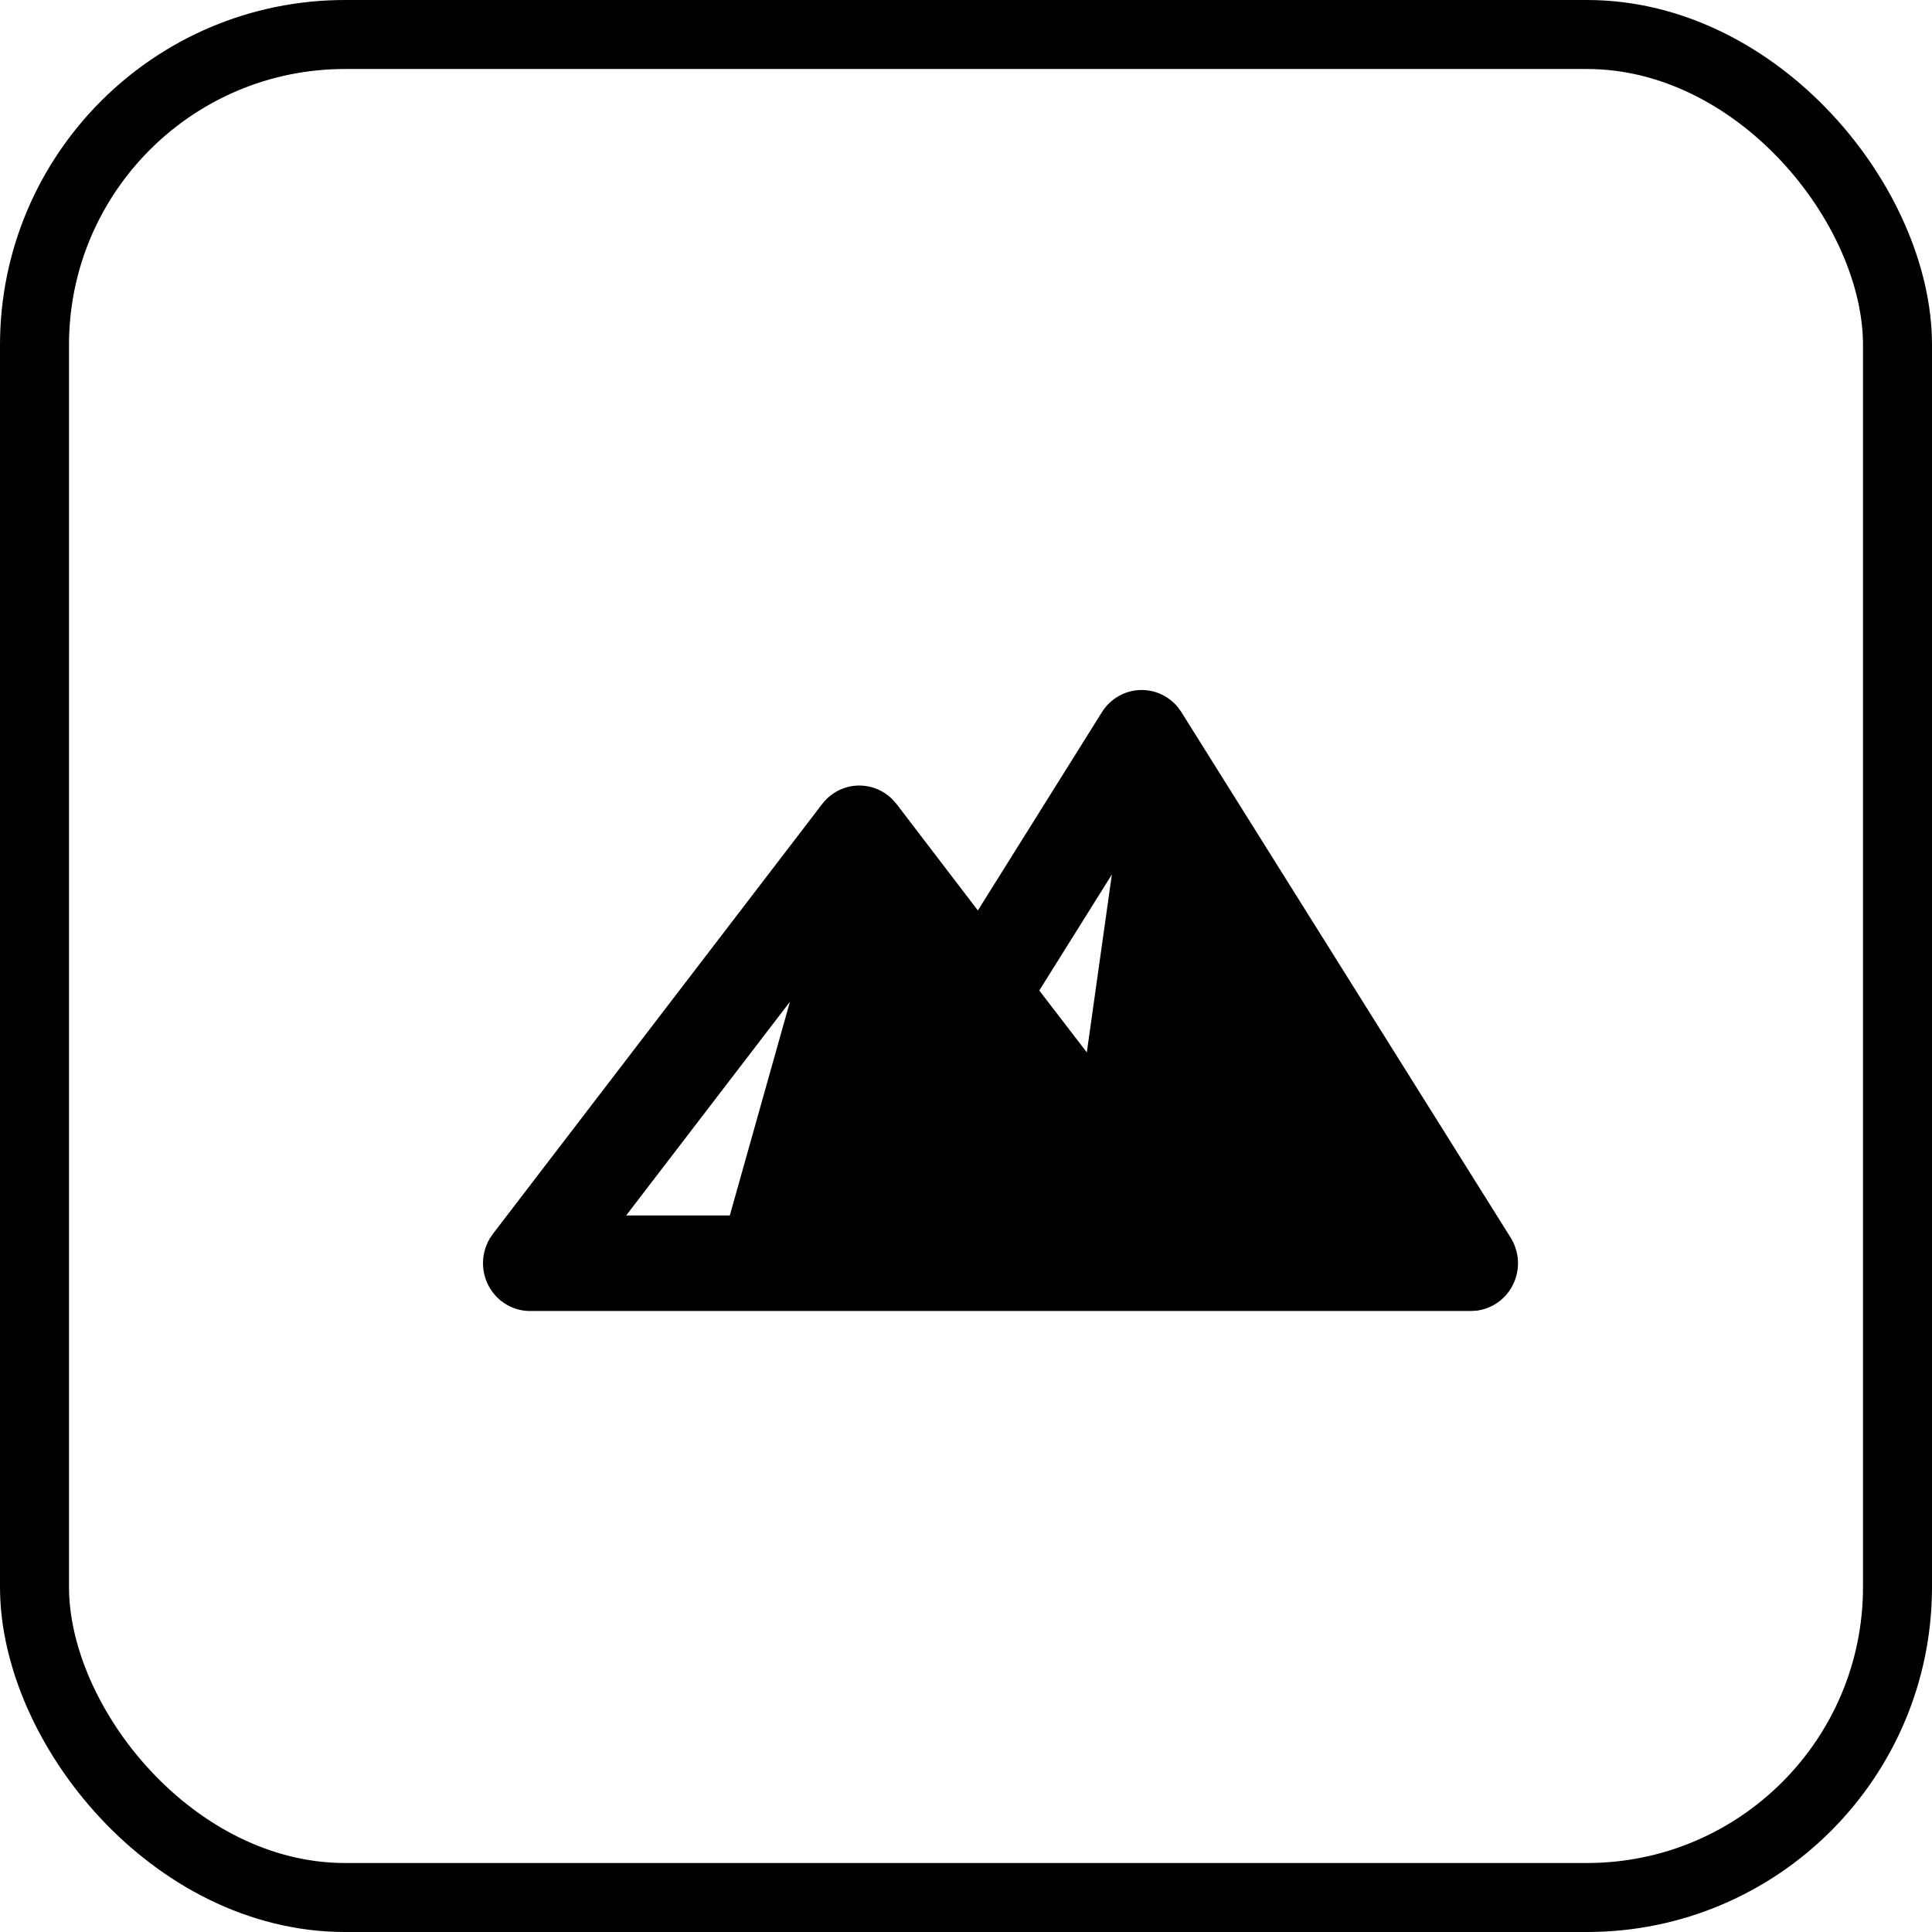 <?xml version="1.0" encoding="UTF-8"?> <svg xmlns="http://www.w3.org/2000/svg" width="28" height="28" viewBox="0 0 28 28" fill="none"> <rect x="0.5" y="0.5" width="27" height="27" rx="4.5" stroke="black"></rect> <path fill-rule="evenodd" clip-rule="evenodd" d="M16.545 10C16.645 10 16.744 10.022 16.835 10.065C16.925 10.108 17.006 10.171 17.07 10.249L17.121 10.32L21.893 17.936C21.955 18.035 21.991 18.148 21.999 18.265C22.006 18.381 21.984 18.498 21.934 18.604C21.885 18.71 21.81 18.801 21.717 18.869C21.623 18.938 21.514 18.981 21.4 18.995L21.318 19H7.682C7.561 19 7.443 18.968 7.339 18.906C7.235 18.845 7.149 18.756 7.089 18.65C7.03 18.544 6.999 18.424 7 18.302C7.001 18.18 7.034 18.06 7.095 17.955L7.143 17.883L11.916 11.652C11.975 11.575 12.05 11.511 12.135 11.465C12.22 11.419 12.314 11.392 12.41 11.386C12.506 11.38 12.602 11.394 12.693 11.428C12.783 11.463 12.865 11.516 12.934 11.585L12.993 11.652L14.172 13.195L15.97 10.321C16.031 10.223 16.116 10.142 16.217 10.086C16.317 10.03 16.43 10 16.544 10H16.545ZM11.448 14.519L9.075 17.615H10.577L11.448 14.519ZM16.114 12.674L15.062 14.355L15.751 15.252L16.114 12.674Z" fill="black"></path> </svg> 